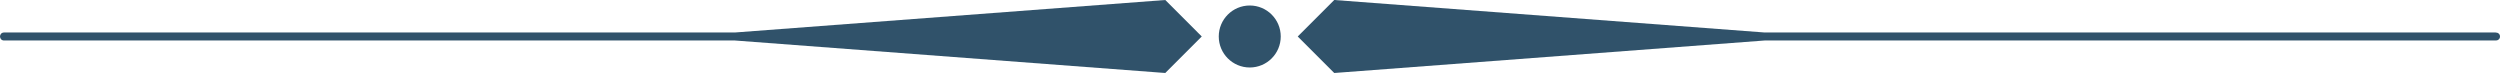 <?xml version="1.0" encoding="UTF-8" standalone="no"?><svg xmlns="http://www.w3.org/2000/svg" xmlns:xlink="http://www.w3.org/1999/xlink" fill="#000000" height="14.6" preserveAspectRatio="xMidYMid meet" version="1" viewBox="0.0 0.0 500.1 14.6" width="500.1" zoomAndPan="magnify"><g fill="#30526a" id="change1_1"><path d="M499.2,6.5H353L266.9,0l-7.3,7.3l7.3,7.3L353,8.1h146.3c0.4,0,0.8-0.3,0.8-0.8S499.7,6.5,499.2,6.5z" fill="inherit"/><path d="M147,6.5H0.8C0.3,6.5,0,6.9,0,7.3s0.3,0.8,0.8,0.8H147l86.1,6.5l7.3-7.3L233.1,0L147,6.5z" fill="inherit"/><circle cx="250" cy="7.3" fill="inherit" r="6.2"/></g></svg>